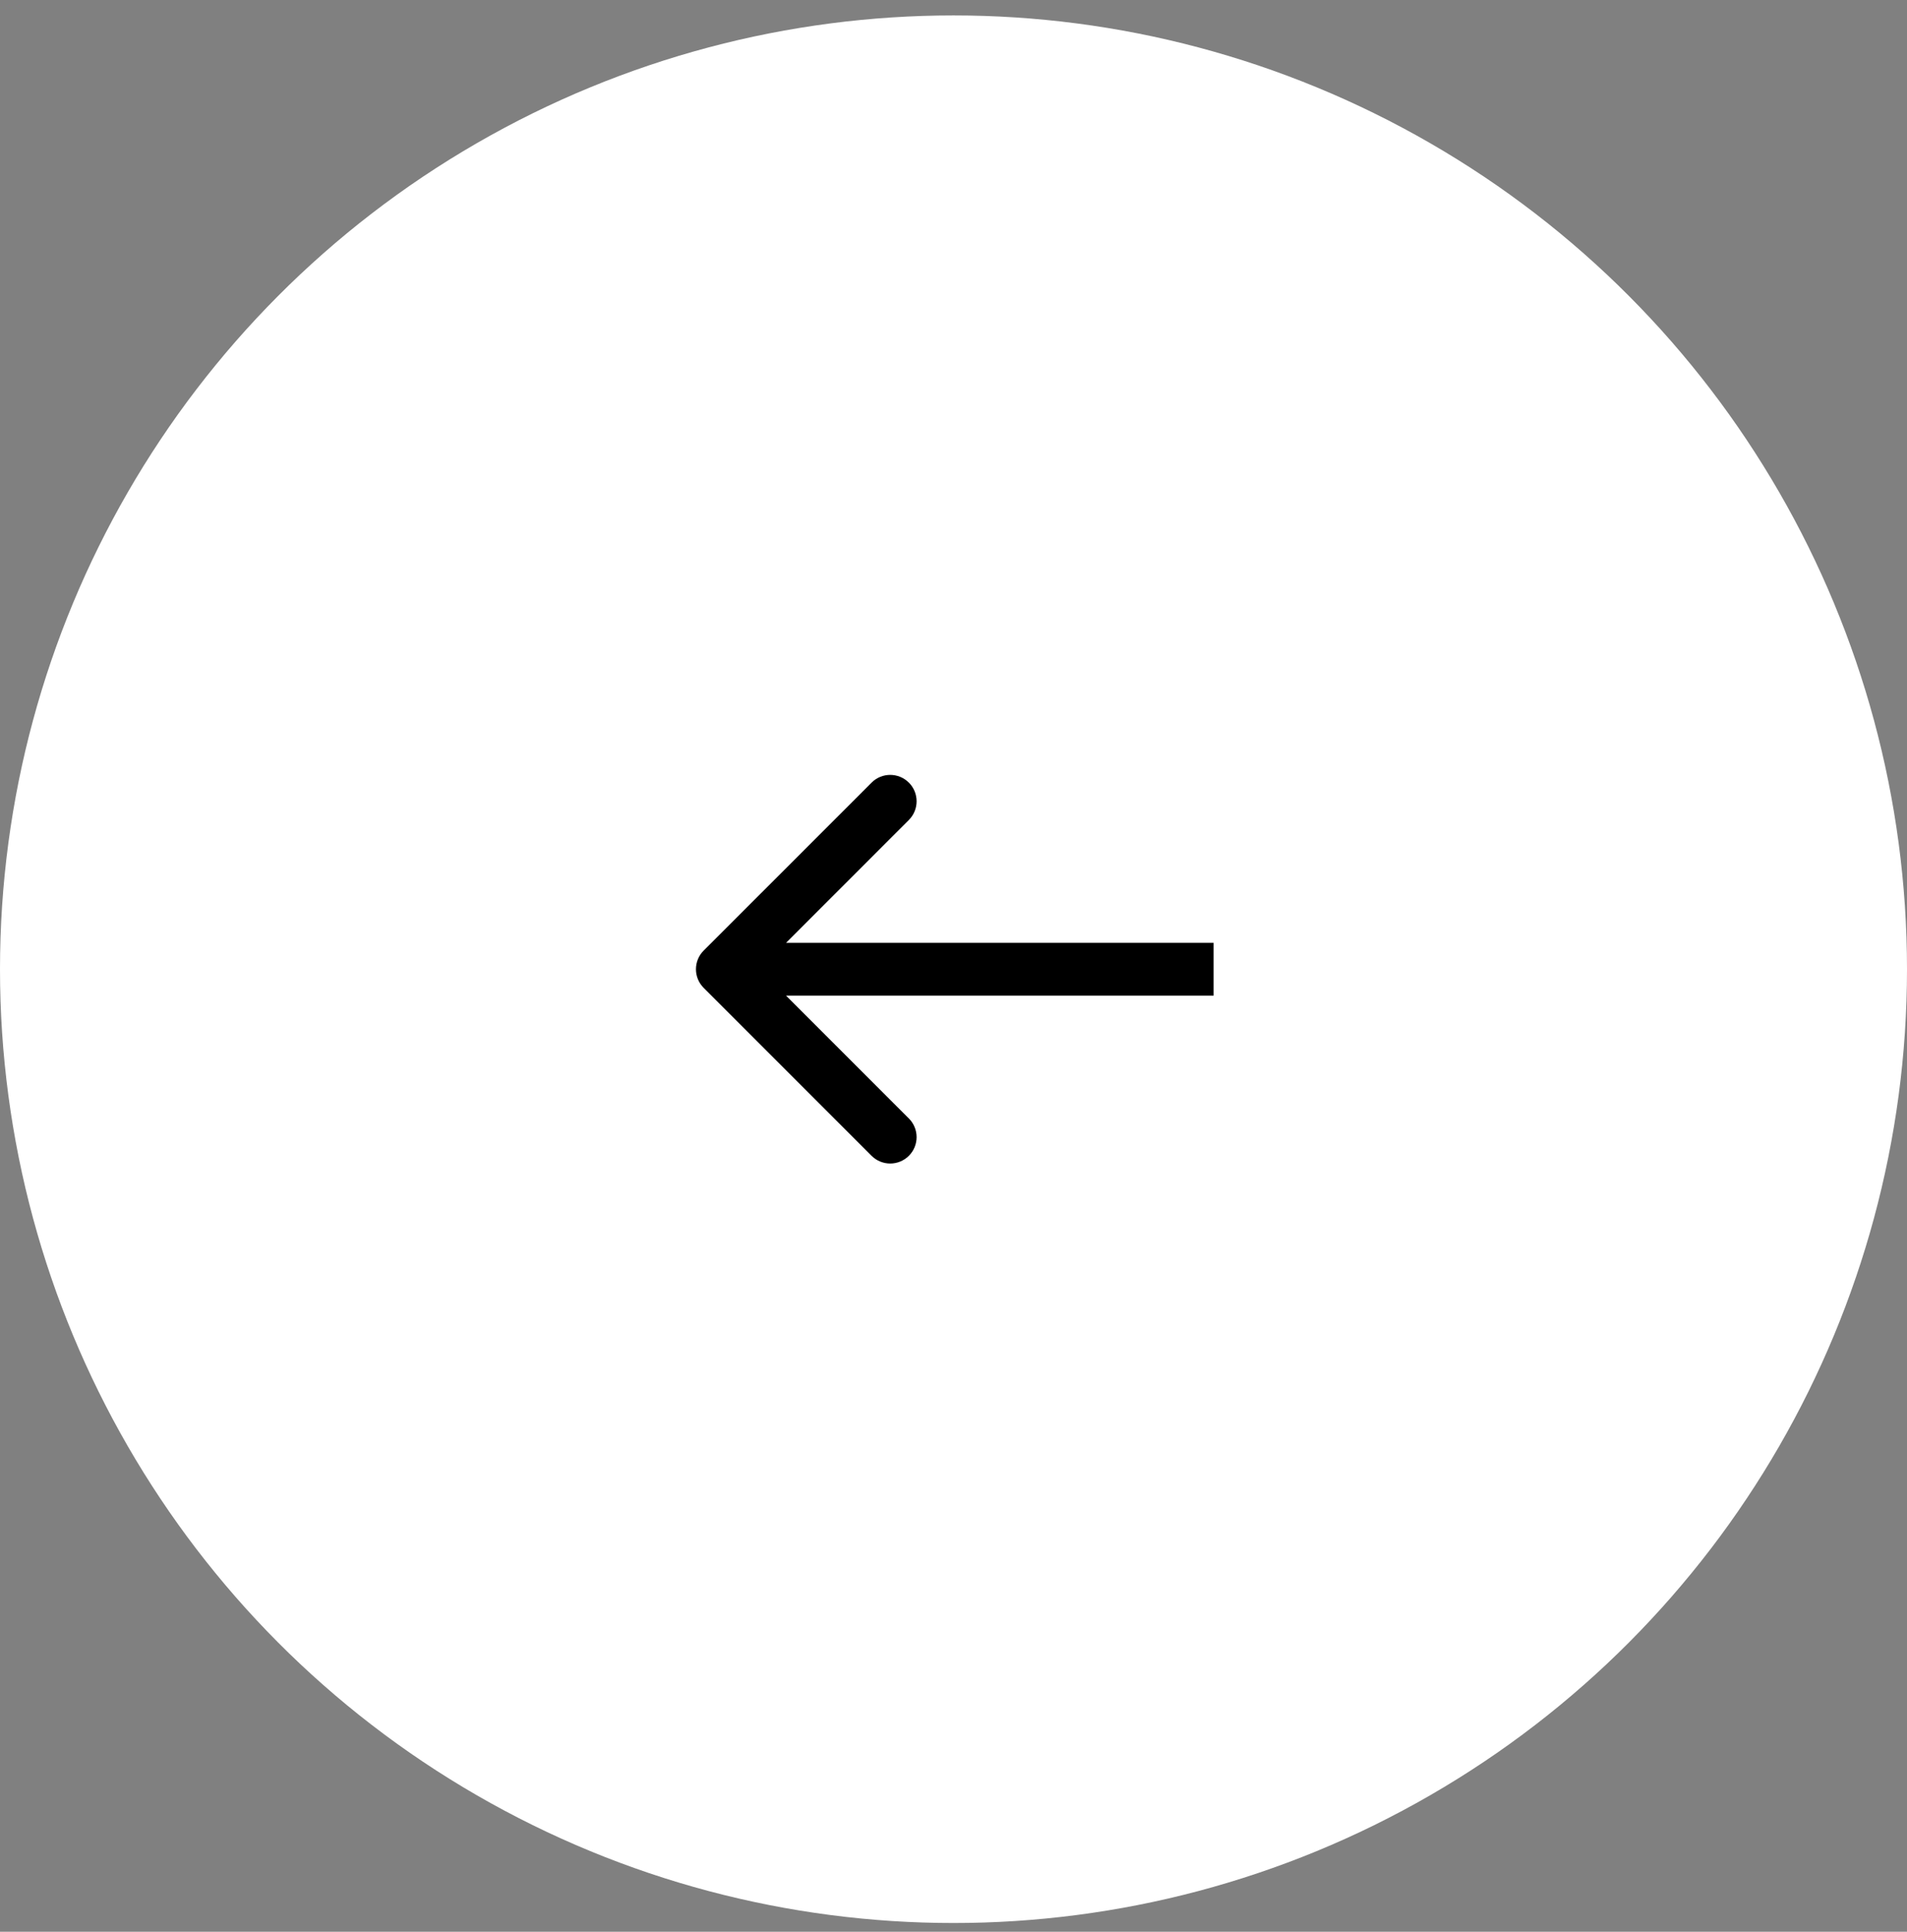 <?xml version="1.0" encoding="UTF-8"?> <svg xmlns="http://www.w3.org/2000/svg" width="79" height="80" viewBox="0 0 79 80" fill="none"><rect x="0" y="0" width="79" height="80" fill="#808080" stroke="none"/><circle cx="39.5" cy="40.139" r="39.5" fill="white"></circle><path d="M29.151 39.366C28.724 39.793 28.724 40.485 29.151 40.911L36.106 47.866C36.532 48.292 37.224 48.292 37.651 47.866C38.078 47.439 38.078 46.747 37.651 46.32L31.469 40.139L37.651 33.957C38.078 33.53 38.078 32.838 37.651 32.412C37.224 31.985 36.532 31.985 36.106 32.412L29.151 39.366ZM50.273 40.139V39.046H29.924V40.139V41.231H50.273V40.139Z" fill="black"></path></svg> 